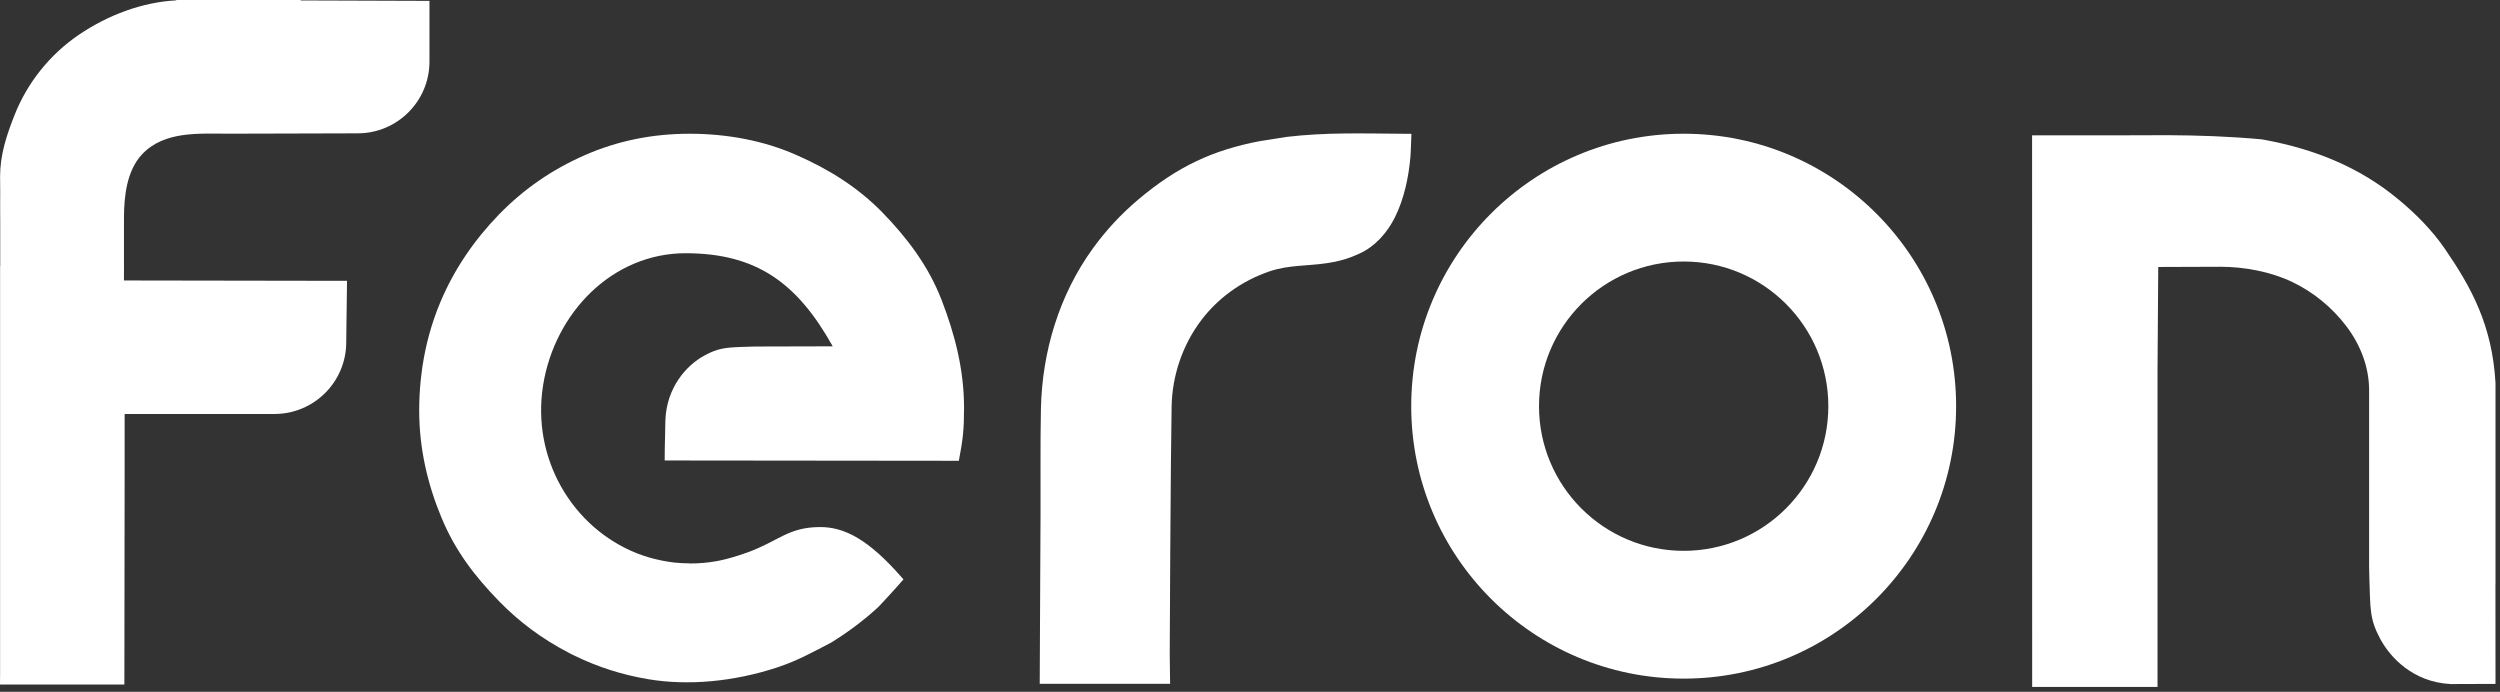 <svg width="159" height="44" viewBox="0 0 159 44" fill="none" xmlns="http://www.w3.org/2000/svg">
<rect x="0" y="0" width="159" height="44" fill="#333333" stroke="none"/>
<path d="M48.025 22.039C47.324 22.061 46.827 22.069 46.415 22.108C45.816 22.166 45.392 22.288 44.786 22.62C43.645 23.244 42.398 24.648 42.318 26.722C42.302 27.155 42.302 28.006 42.28 28.505L42.273 29.286L60.983 29.306C61.243 27.92 61.313 27.359 61.313 25.934C61.313 23.491 60.72 21.238 59.887 19.083C59.046 16.902 57.681 15.121 56.127 13.518C54.568 11.92 52.721 10.764 50.642 9.854C48.568 8.94 46.234 8.506 43.859 8.506C41.479 8.506 39.258 8.961 37.179 9.875C35.105 10.785 33.291 12.038 31.736 13.641C30.182 15.24 28.867 17.14 27.984 19.273C27.457 20.541 27.093 21.855 26.881 23.224L26.878 23.224C26.873 23.256 26.87 23.288 26.865 23.32C26.842 23.476 26.823 23.633 26.804 23.791C26.787 23.93 26.768 24.069 26.755 24.21C26.693 24.832 26.661 25.466 26.661 26.113C26.661 28.511 27.188 30.781 28.075 32.915C28.961 35.049 30.182 36.63 31.736 38.233C33.02 39.553 34.484 40.637 36.122 41.488C36.205 41.531 36.288 41.577 36.371 41.619C36.441 41.654 36.513 41.687 36.584 41.721C38.025 42.423 39.571 42.919 41.232 43.198C43.767 43.623 46.684 43.354 49.43 42.448C49.466 42.436 49.506 42.422 49.541 42.41C50.748 42.002 51.755 41.446 52.894 40.85C54.754 39.699 55.92 38.546 55.92 38.546C55.92 38.546 56.905 37.495 57.461 36.85C57.318 36.675 57.461 36.85 57.334 36.705C55.249 34.327 53.724 33.512 52.144 33.521C50.123 33.533 49.563 34.39 47.565 35.125C47.39 35.19 47.22 35.246 47.05 35.302C47.048 35.303 47.045 35.304 47.042 35.305C46.861 35.365 46.682 35.418 46.506 35.468C46.27 35.538 46.033 35.596 45.793 35.646C45.721 35.661 45.65 35.675 45.578 35.688C45.011 35.792 44.428 35.84 43.837 35.837L43.847 35.829C43.524 35.829 43.205 35.811 42.892 35.779C42.881 35.777 42.872 35.776 42.861 35.775C42.618 35.749 42.38 35.706 42.141 35.662C41.975 35.629 41.811 35.594 41.649 35.553C41.539 35.525 41.432 35.497 41.323 35.466C41.076 35.394 40.831 35.314 40.594 35.223C40.567 35.213 40.541 35.203 40.514 35.192C36.406 33.565 33.803 29.174 34.538 24.52L34.543 24.49C35.286 19.878 38.959 16.087 43.645 16.105C48.138 16.121 50.719 18.011 52.962 22.028H52.311L48.025 22.039Z" fill="white"/>
<path d="M80.15 8.971C77.136 9.544 74.895 10.58 72.381 12.701C71.297 13.617 70.327 14.662 69.496 15.815C67.359 18.771 66.278 22.371 66.203 26.002C66.157 28.221 66.188 30.445 66.178 32.664C66.161 36.273 66.144 39.881 66.126 43.489H74.419L74.395 41.659C74.396 41.393 74.397 41.063 74.399 40.685C74.405 39.318 74.415 37.293 74.428 35.122C74.456 30.732 74.484 27.619 74.514 25.868C74.548 23.884 75.213 21.923 76.416 20.345C76.931 19.669 77.543 19.068 78.229 18.567C79.001 18 79.863 17.553 80.772 17.248C81.954 16.85 83.175 16.92 84.391 16.737C84.952 16.653 85.491 16.527 85.972 16.336C86.136 16.27 86.297 16.2 86.457 16.129C87.461 15.677 88.239 14.785 88.722 13.812C89.302 12.642 89.589 11.282 89.702 9.982C89.708 9.825 89.713 9.86 89.721 9.702C89.731 9.47 89.738 9.238 89.748 9.006C89.754 8.842 89.762 8.677 89.766 8.512C89.766 8.512 89.385 8.509 89.385 8.509C86.565 8.489 84.367 8.41 81.827 8.707L80.15 8.971Z" fill="white"/>
<path d="M107.082 8.505C97.512 8.505 89.754 16.263 89.754 25.833C89.754 35.403 97.512 43.16 107.082 43.16C116.651 43.16 124.409 35.403 124.409 25.833C124.409 16.263 116.651 8.505 107.082 8.505ZM107.082 35.033C102 35.033 97.881 30.914 97.881 25.833C97.881 20.751 102 16.632 107.082 16.632C112.163 16.632 116.282 20.751 116.282 25.833C116.282 30.914 112.163 35.033 107.082 35.033Z" fill="white"/>
<path d="M19.125 0H11.208V0.023C9.021 0.138 6.83 0.976 5.009 2.216C3.179 3.461 1.741 5.253 0.928 7.312C0.417 8.604 0.006 9.84 0.006 11.229C0.006 11.364 0.009 11.848 0.014 12.229C0.003 12.798 0.015 13.411 0.015 14.155V15.771V16.916H0.006V42.724V42.76L0 43.537H7.91L7.911 42.724V42.722L7.926 30.584L7.927 29.565V29.17V26.329H17.459C19.974 26.329 22.02 24.283 22.02 21.769L22.07 17.861L7.883 17.838L7.886 16.981L7.885 16.916V13.854C7.885 12.48 8.065 10.84 9.042 9.807C10.463 8.306 12.675 8.506 14.606 8.502L18.467 8.492H18.47L22.753 8.48C25.268 8.48 27.314 6.434 27.314 3.92V0.056L19.125 0.028V0Z" fill="white"/>
<path d="M141.227 16.966C142.721 16.966 144.414 17.277 145.777 17.929C147.133 18.577 148.329 19.556 149.235 20.756C150.167 21.989 150.675 23.401 150.675 24.82V36.011L150.689 36.677C150.754 38.765 150.709 39.371 151.376 40.618C152.007 41.808 153.476 43.395 155.879 43.506L158.714 43.496L158.71 37.23C158.711 37.18 158.714 37.131 158.714 37.081V24.352C158.503 20.678 157.176 18.276 155.491 15.821C154.683 14.644 153.668 13.623 152.57 12.708C150.027 10.586 147.134 9.479 144.084 8.906L143.831 8.861C141.675 8.666 139.747 8.608 137.879 8.598C136.859 8.602 135.832 8.605 134.769 8.607C134.314 8.608 133.854 8.609 133.384 8.609C131.788 8.609 130.837 8.613 129.241 8.609L129.246 43.69H137.219V27.128V23.51L137.264 16.98L141.227 16.966Z" fill="white"/>
</svg>
